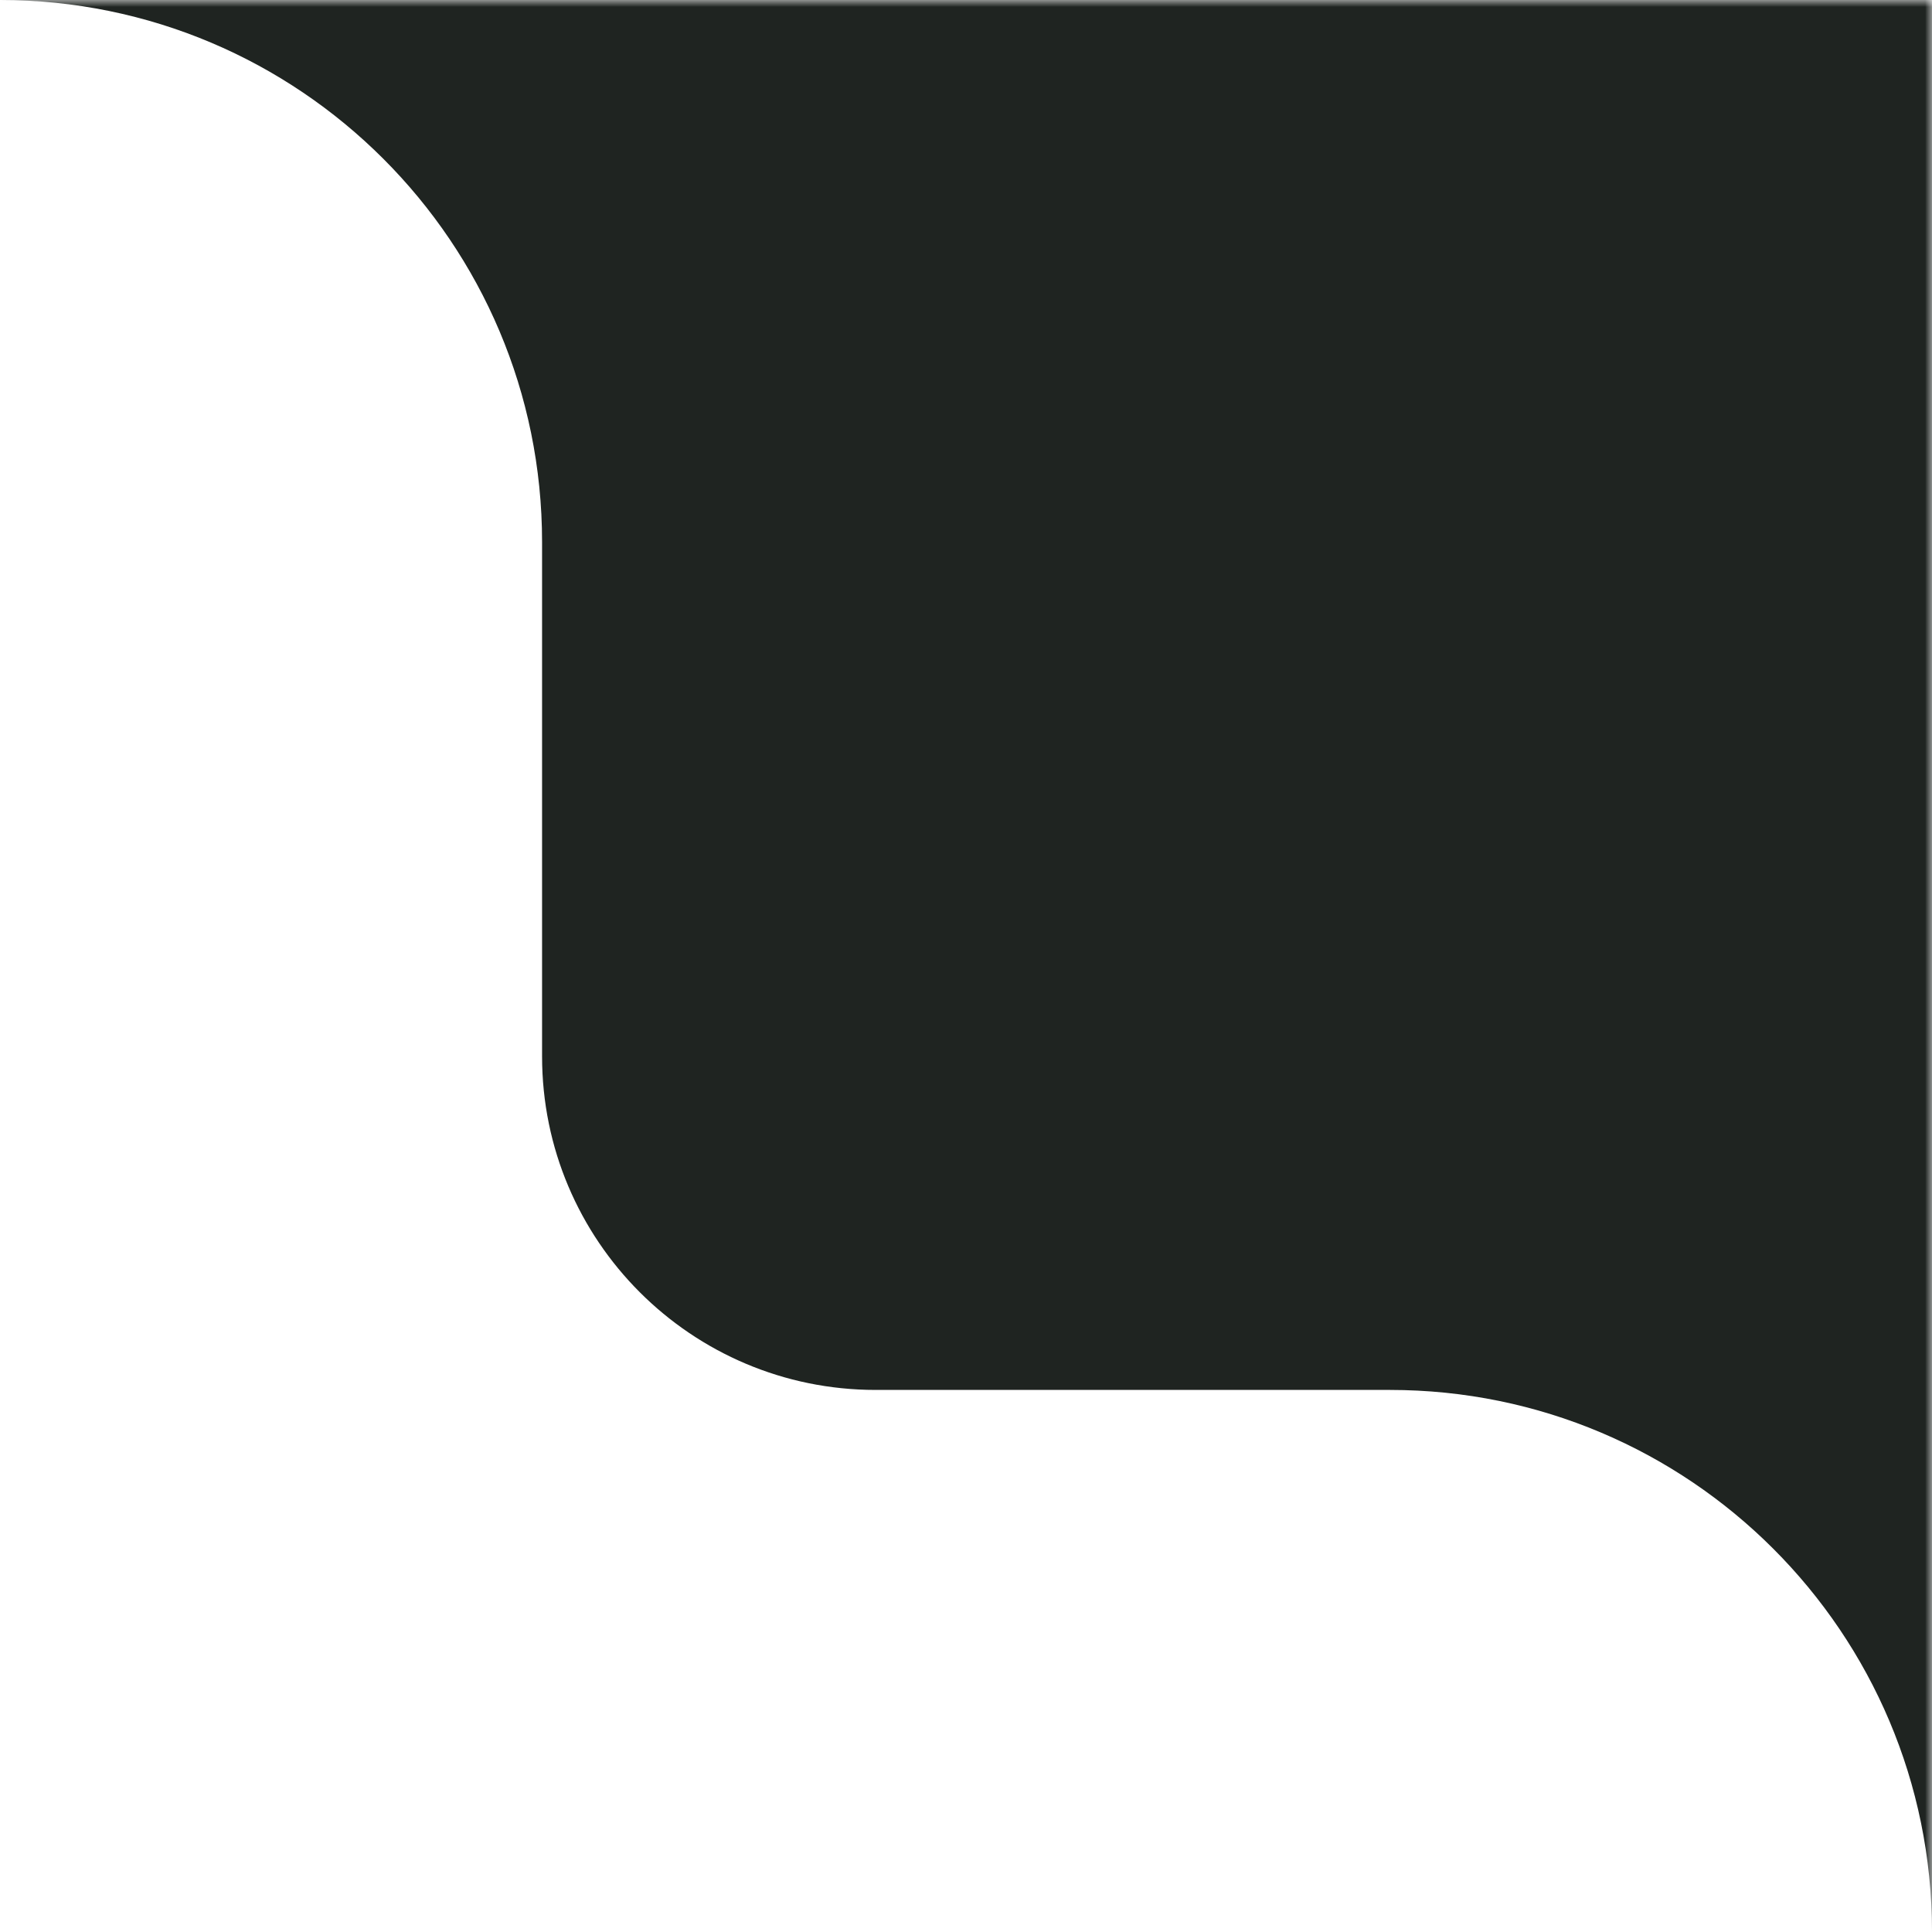 <svg width="139" height="139" viewBox="0 0 139 139" fill="none" xmlns="http://www.w3.org/2000/svg">
<g clip-path="url(#clip0_525_678)">
<mask id="mask0_525_678" style="mask-type:luminance" maskUnits="userSpaceOnUse" x="0" y="0" width="139" height="139">
<path d="M139 0L139 139L0 139L-6.07588e-06 6.07588e-06L139 0Z" fill="white"/>
</mask>
<g mask="url(#mask0_525_678)">
<path fill-rule="evenodd" clip-rule="evenodd" d="M100 100C121.539 100 139 117.461 139 139V100V0L39 4.37114e-06L0 6.07588e-06C21.539 5.13438e-06 39 17.461 39 39V76C39 89.255 49.745 100 63 100H100Z" fill="#1F2421"/>
</g>
</g>
<defs>
<clipPath id="clip0_525_678">
<rect width="139" height="139" fill="white"/>
</clipPath>
</defs>
</svg>

